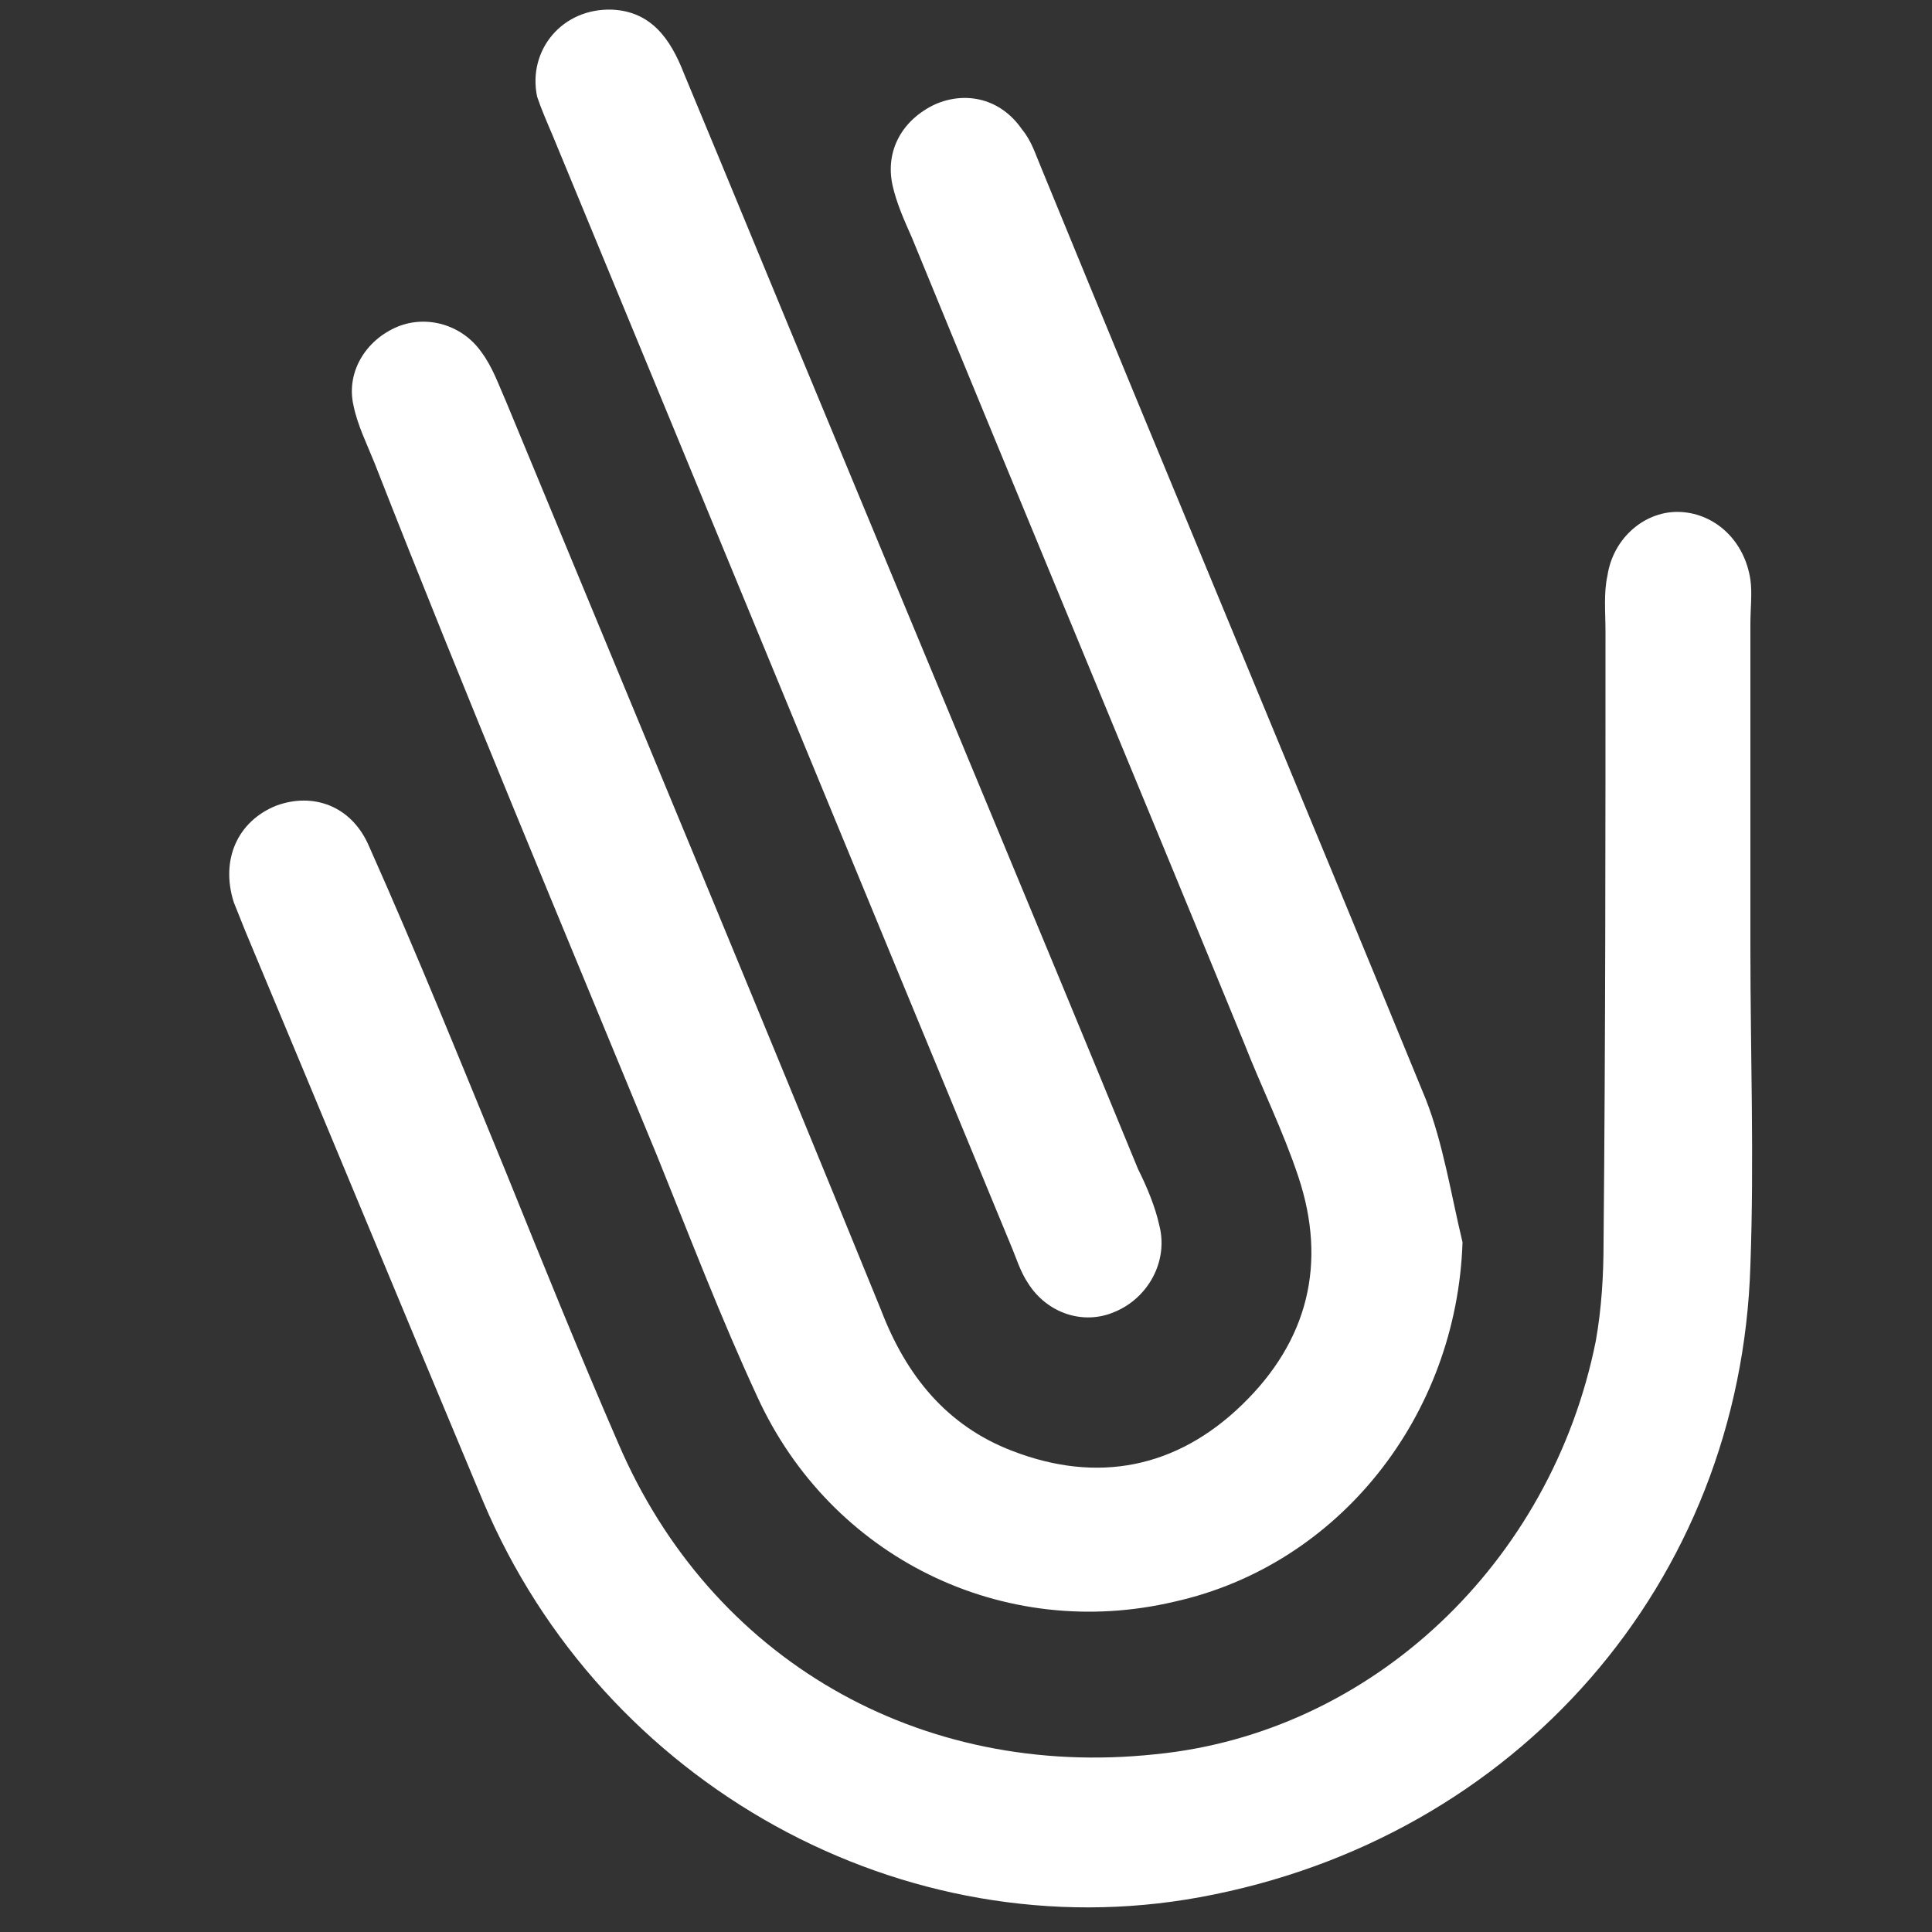 <?xml version="1.0" encoding="utf-8"?>
<!-- Generator: Adobe Illustrator 23.1.1, SVG Export Plug-In . SVG Version: 6.00 Build 0)  -->
<svg version="1.1" id="Layer_1" xmlns="http://www.w3.org/2000/svg" xmlns:xlink="http://www.w3.org/1999/xlink" x="0px" y="0px"
	 viewBox="0 0 100 100" style="enable-background:new 0 0 100 100;" xml:space="preserve">
<rect x="0" y="0" width="100" height="100" fill="#333333" stroke="none"/>
<style type="text/css">
	.st0{fill:#FFFFFF;}
</style>
<path class="st0" d="M58.9,60.5c-5.3-12.9-10.7-25.8-16-38.6c-2.5-6-5-12.1-7.5-18.1c-0.7-1.8-1.7-3.2-3.7-3.3
	c-2.6-0.1-4.4,2.1-3.9,4.5C28,5.6,28.3,6.3,28.6,7c7.9,19.1,15.8,38.3,23.7,57.4c0.3,0.7,0.5,1.4,0.9,2c1,1.6,2.9,2.2,4.5,1.5
	c1.7-0.7,2.8-2.6,2.3-4.5C59.8,62.5,59.4,61.5,58.9,60.5 M75.7,64.3c-0.6-2.5-1-5.1-1.9-7.4C67.2,40.8,60.5,24.8,53.9,8.7
	c-0.3-0.7-0.5-1.4-1-2c-1.1-1.6-2.9-2-4.5-1.3c-1.7,0.8-2.6,2.4-2.2,4.2c0.2,0.9,0.6,1.8,1,2.7C52.9,26.2,58.7,40.1,64.4,54
	c0.9,2.3,2,4.5,2.8,6.9c1.5,4.5,0.5,8.5-2.9,11.8c-3.4,3.3-7.5,4.1-11.9,2.4c-3.4-1.3-5.5-3.9-6.8-7.3c-6.4-15.7-12.9-31.3-19.4-47
	c-0.4-0.9-0.7-1.8-1.3-2.6c-1-1.4-2.8-1.9-4.3-1.3c-1.7,0.7-2.7,2.4-2.3,4.1c0.2,1,0.7,2,1.1,3C24.1,36,29.1,47.9,34,59.8
	c1.7,4.2,3.3,8.4,5.2,12.5C43,80.6,51.9,85,60.8,82.9C69.3,81,75.4,73.3,75.7,64.3 M90.6,30c-0.3-2-1.8-3.4-3.6-3.5
	c-1.8-0.1-3.5,1.3-3.8,3.3c-0.2,0.9-0.1,1.9-0.1,2.9c0,10.5,0,21-0.1,31.6c0,1.7-0.1,3.4-0.4,5.1c-2.3,11.5-11.6,20.3-22.8,21.4
	c-12.2,1.3-23-4.9-27.8-16.1c-2-4.6-3.9-9.3-5.8-14c-2.3-5.6-4.6-11.3-7.1-16.9c-0.9-2.1-2.9-2.8-4.8-2.1c-2,0.8-2.9,2.8-2.2,5
	c0.2,0.5,0.4,1,0.6,1.5C16.8,58,20.9,67.9,25,77.7c6.2,14.7,21.8,23.3,37.1,20.5c16.4-3,28-16.3,28.5-32.7c0.2-5.5,0-11,0-16.4h0
	c0-5.6,0-11.2,0-16.8C90.6,31.5,90.7,30.7,90.6,30"/>
</svg>
